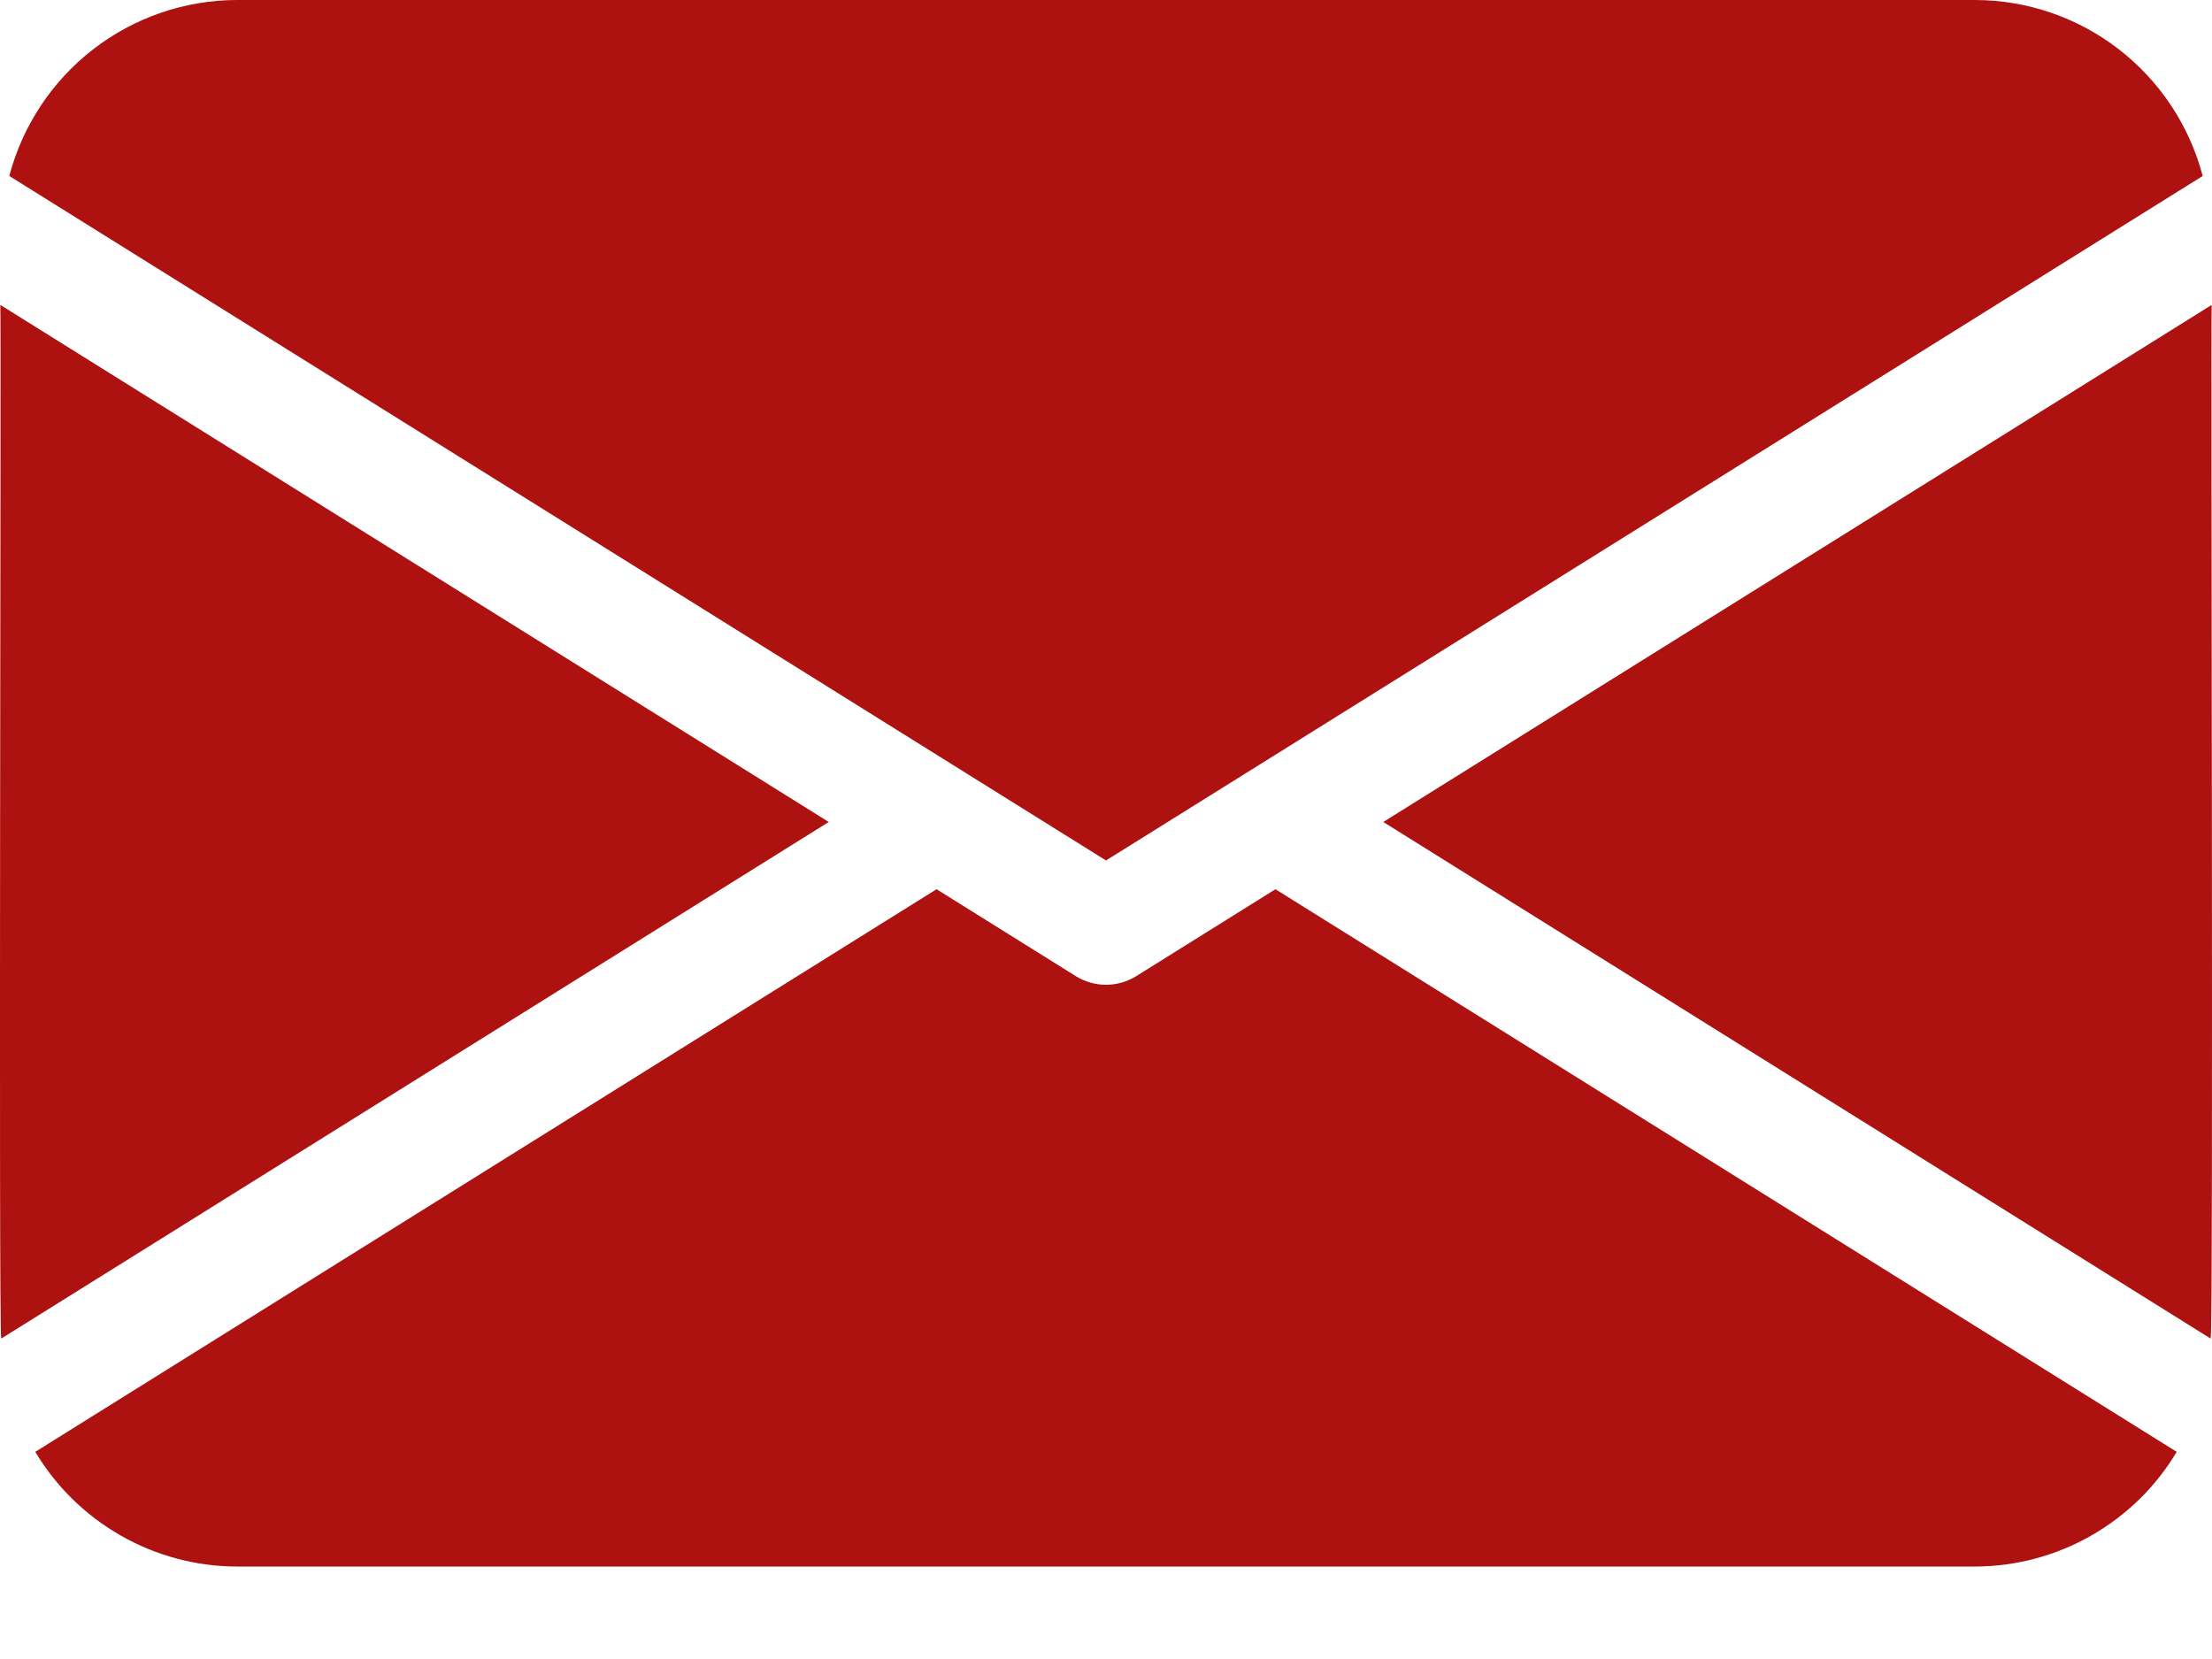 <svg width="20" height="15" viewBox="0 0 20 15" fill="none" xmlns="http://www.w3.org/2000/svg">
<path d="M7.493 7.432L0.011 12.103C-0.014 11.97 0.012 2.88 0.003 2.757L7.493 7.432ZM19.916 1.591C19.796 1.137 19.53 0.734 19.158 0.446C18.786 0.158 18.329 0.001 17.859 0H2.141C1.671 0.001 1.214 0.158 0.842 0.446C0.47 0.734 0.204 1.137 0.084 1.591L10 7.78L19.916 1.591ZM19.988 12.103C20.014 11.97 19.988 2.88 19.997 2.757L12.507 7.432L19.988 12.103ZM10.273 8.826C10.191 8.877 10.096 8.904 10 8.904C9.904 8.904 9.809 8.877 9.727 8.826L8.468 8.04L0.319 13.127C0.507 13.442 0.774 13.703 1.094 13.885C1.413 14.067 1.774 14.163 2.141 14.164H17.859C18.226 14.163 18.587 14.067 18.906 13.885C19.226 13.703 19.493 13.442 19.681 13.127L11.532 8.04L10.273 8.826Z" fill="#AD1110"/>
</svg>
